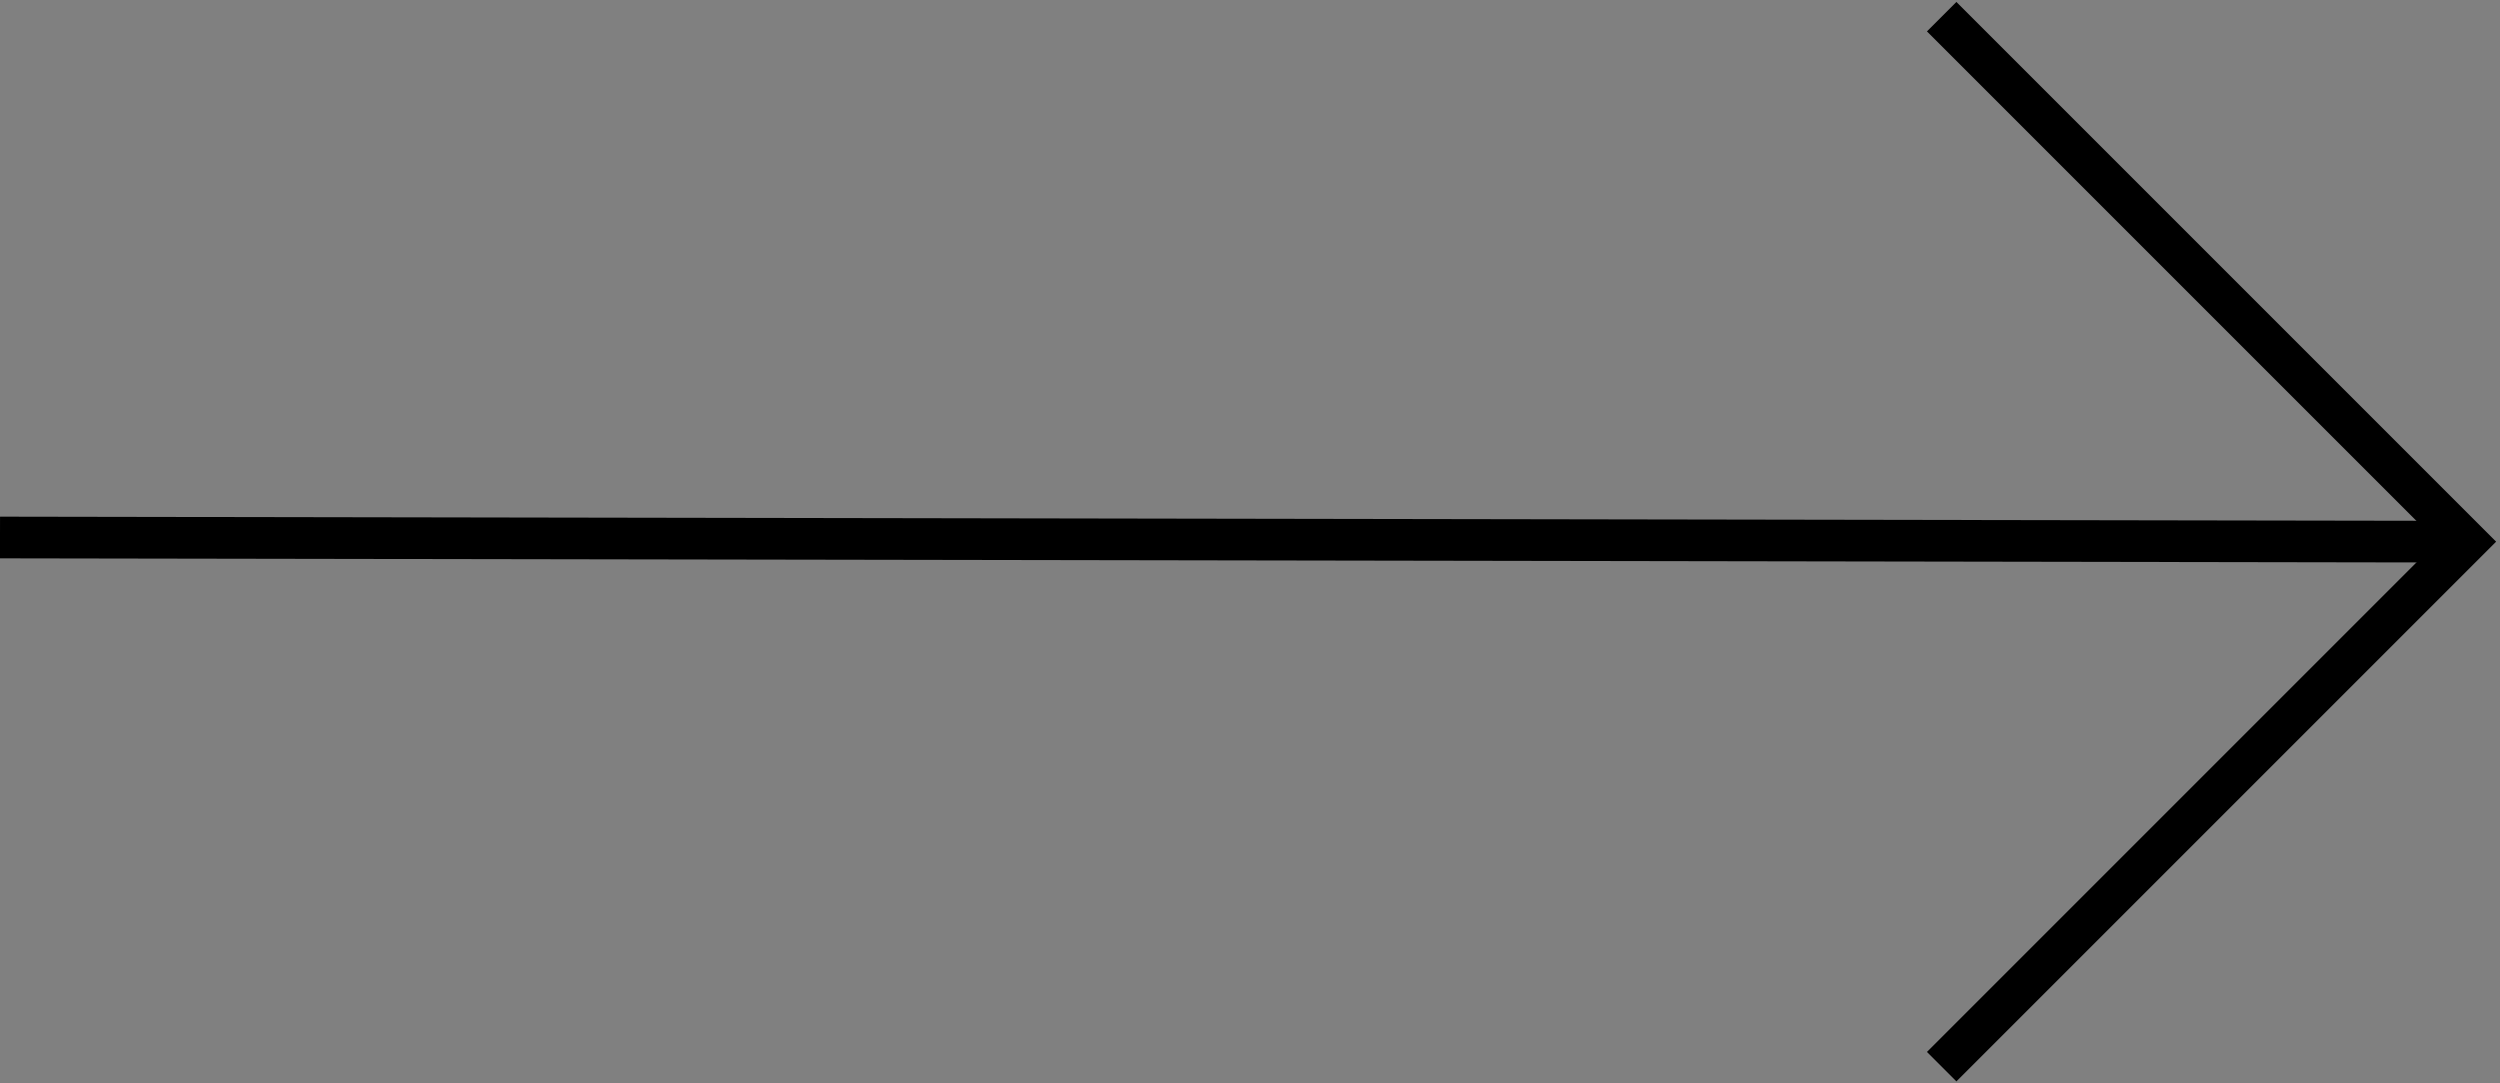 <?xml version="1.0" encoding="UTF-8"?>
<svg id="Layer_1" xmlns="http://www.w3.org/2000/svg" version="1.1" viewBox="0 0 60 26">
  <rect x="0" y="0" width="60" height="26" fill="#808080" stroke="none"/>
  <!-- Generator: Adobe Illustrator 29.5.0, SVG Export Plug-In . SVG Version: 2.1.0 Build 137)  -->
  <defs>
    <style>
      .st0 {
        fill: #fff;
      }

      .st0, .st1 {
        stroke: #000;
        stroke-miterlimit: 10;
      }

      .st1 {
        fill: none;
      }
    </style>
  </defs>
  <path class="st0" d="M-40.3-34.2"/>
  <line class="st1" x1="0" y1="12.9" x2="58.9" y2="13"/>
  <polyline class="st1" points="46.6 .4 59.2 13 46.6 25.6"/>
</svg>